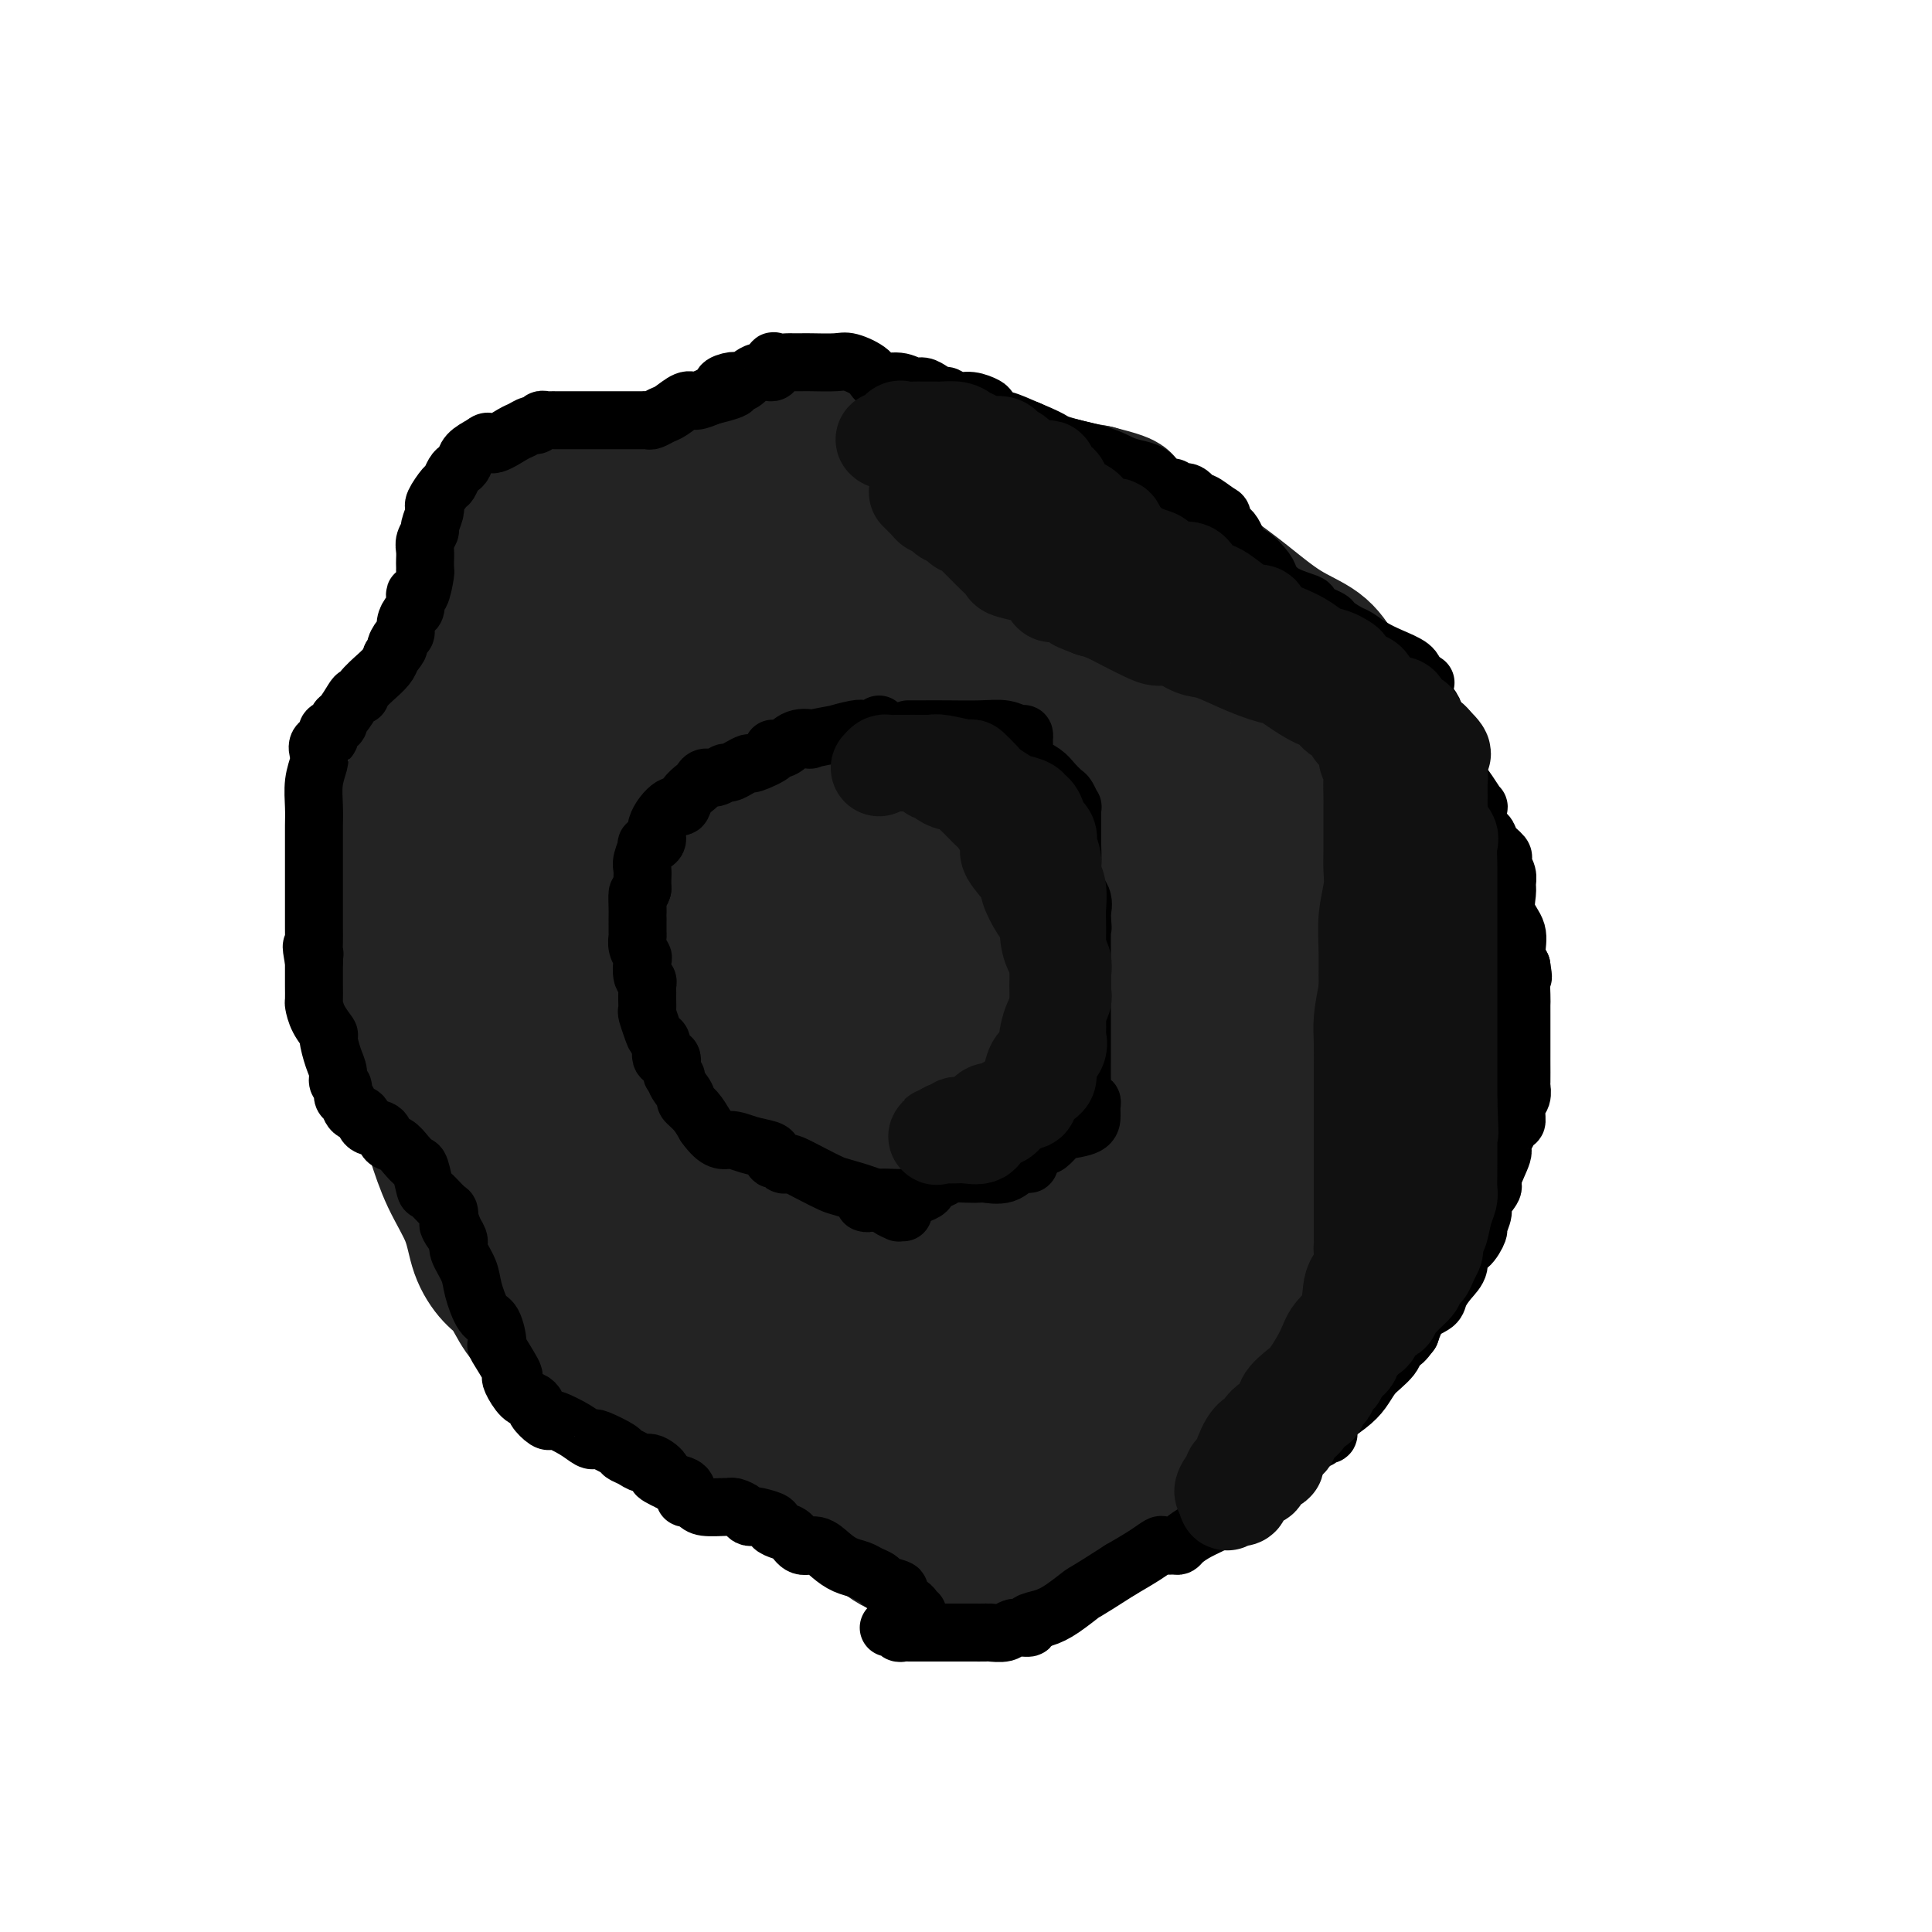 <svg viewBox='0 0 400 400' version='1.1' xmlns='http://www.w3.org/2000/svg' xmlns:xlink='http://www.w3.org/1999/xlink'><g fill='none' stroke='#232323' stroke-width='28' stroke-linecap='round' stroke-linejoin='round'><path d='M196,313c-0.670,-0.453 -1.341,-0.906 -2,-1c-0.659,-0.094 -1.307,0.171 -3,0c-1.693,-0.171 -4.430,-0.779 -6,-1c-1.570,-0.221 -1.971,-0.054 -3,0c-1.029,0.054 -2.686,-0.003 -4,0c-1.314,0.003 -2.285,0.067 -4,0c-1.715,-0.067 -4.173,-0.266 -6,-1c-1.827,-0.734 -3.021,-2.003 -5,-3c-1.979,-0.997 -4.741,-1.722 -7,-3c-2.259,-1.278 -4.013,-3.110 -6,-4c-1.987,-0.890 -4.206,-0.839 -7,-2c-2.794,-1.161 -6.162,-3.533 -8,-5c-1.838,-1.467 -2.147,-2.030 -3,-3c-0.853,-0.970 -2.252,-2.347 -4,-4c-1.748,-1.653 -3.847,-3.580 -6,-5c-2.153,-1.420 -4.361,-2.332 -6,-3c-1.639,-0.668 -2.708,-1.093 -4,-2c-1.292,-0.907 -2.805,-2.298 -4,-4c-1.195,-1.702 -2.070,-3.716 -3,-5c-0.930,-1.284 -1.915,-1.840 -3,-3c-1.085,-1.160 -2.269,-2.925 -3,-5c-0.731,-2.075 -1.010,-4.462 -2,-7c-0.990,-2.538 -2.690,-5.229 -4,-8c-1.310,-2.771 -2.230,-5.623 -3,-8c-0.770,-2.377 -1.391,-4.278 -2,-6c-0.609,-1.722 -1.207,-3.265 -2,-6c-0.793,-2.735 -1.779,-6.661 -2,-9c-0.221,-2.339 0.325,-3.091 0,-4c-0.325,-0.909 -1.521,-1.974 -2,-3c-0.479,-1.026 -0.239,-2.013 0,-3'/><path d='M82,205c-2.872,-9.066 -1.553,-4.730 -1,-4c0.553,0.730 0.341,-2.144 0,-4c-0.341,-1.856 -0.811,-2.693 -1,-4c-0.189,-1.307 -0.095,-3.083 0,-5c0.095,-1.917 0.193,-3.974 0,-6c-0.193,-2.026 -0.675,-4.022 0,-7c0.675,-2.978 2.507,-6.937 4,-10c1.493,-3.063 2.647,-5.228 4,-8c1.353,-2.772 2.905,-6.150 4,-9c1.095,-2.850 1.735,-5.171 3,-7c1.265,-1.829 3.157,-3.167 5,-5c1.843,-1.833 3.639,-4.163 5,-6c1.361,-1.837 2.289,-3.182 4,-5c1.711,-1.818 4.205,-4.108 6,-6c1.795,-1.892 2.891,-3.386 5,-5c2.109,-1.614 5.230,-3.347 8,-5c2.770,-1.653 5.188,-3.227 8,-5c2.812,-1.773 6.020,-3.746 8,-5c1.980,-1.254 2.734,-1.790 5,-3c2.266,-1.210 6.044,-3.094 8,-4c1.956,-0.906 2.088,-0.833 3,-1c0.912,-0.167 2.603,-0.575 4,-1c1.397,-0.425 2.502,-0.869 4,-1c1.498,-0.131 3.391,0.051 5,0c1.609,-0.051 2.935,-0.333 5,0c2.065,0.333 4.869,1.283 8,2c3.131,0.717 6.587,1.200 10,2c3.413,0.800 6.781,1.915 10,3c3.219,1.085 6.290,2.138 9,3c2.710,0.862 5.060,1.532 7,2c1.940,0.468 3.470,0.734 5,1'/><path d='M227,102c9.759,2.455 4.655,2.093 3,2c-1.655,-0.093 0.137,0.082 2,1c1.863,0.918 3.797,2.579 7,5c3.203,2.421 7.676,5.601 11,8c3.324,2.399 5.499,4.016 8,6c2.501,1.984 5.328,4.335 8,6c2.672,1.665 5.188,2.645 7,4c1.812,1.355 2.919,3.086 4,5c1.081,1.914 2.135,4.013 4,7c1.865,2.987 4.541,6.862 6,10c1.459,3.138 1.702,5.537 3,8c1.298,2.463 3.653,4.988 5,7c1.347,2.012 1.688,3.511 2,4c0.312,0.489 0.595,-0.031 1,0c0.405,0.031 0.932,0.612 1,1c0.068,0.388 -0.324,0.582 0,1c0.324,0.418 1.365,1.061 2,3c0.635,1.939 0.864,5.176 1,9c0.136,3.824 0.179,8.235 1,12c0.821,3.765 2.420,6.884 3,9c0.580,2.116 0.142,3.229 0,4c-0.142,0.771 0.013,1.199 0,2c-0.013,0.801 -0.194,1.974 0,3c0.194,1.026 0.764,1.905 0,4c-0.764,2.095 -2.862,5.407 -4,8c-1.138,2.593 -1.316,4.466 -2,7c-0.684,2.534 -1.874,5.729 -3,8c-1.126,2.271 -2.188,3.619 -3,5c-0.812,1.381 -1.372,2.795 -2,4c-0.628,1.205 -1.322,2.201 -2,3c-0.678,0.799 -1.339,1.399 -2,2'/><path d='M288,260c-3.270,6.236 -2.444,3.324 -3,4c-0.556,0.676 -2.493,4.938 -5,8c-2.507,3.062 -5.583,4.923 -8,7c-2.417,2.077 -4.173,4.371 -6,7c-1.827,2.629 -3.723,5.592 -6,8c-2.277,2.408 -4.935,4.262 -6,5c-1.065,0.738 -0.538,0.361 -1,1c-0.462,0.639 -1.914,2.293 -3,3c-1.086,0.707 -1.807,0.468 -3,1c-1.193,0.532 -2.857,1.834 -5,3c-2.143,1.166 -4.765,2.196 -7,3c-2.235,0.804 -4.082,1.383 -6,2c-1.918,0.617 -3.908,1.274 -6,2c-2.092,0.726 -4.287,1.523 -6,2c-1.713,0.477 -2.944,0.635 -5,1c-2.056,0.365 -4.937,0.937 -7,1c-2.063,0.063 -3.307,-0.382 -5,0c-1.693,0.382 -3.835,1.590 -5,2c-1.165,0.410 -1.352,0.023 -2,0c-0.648,-0.023 -1.757,0.320 -3,0c-1.243,-0.320 -2.620,-1.303 -4,-2c-1.380,-0.697 -2.763,-1.109 -4,-2c-1.237,-0.891 -2.329,-2.260 -5,-4c-2.671,-1.740 -6.920,-3.852 -9,-5c-2.080,-1.148 -1.992,-1.332 -3,-2c-1.008,-0.668 -3.113,-1.822 -5,-3c-1.887,-1.178 -3.555,-2.382 -5,-4c-1.445,-1.618 -2.666,-3.650 -4,-5c-1.334,-1.350 -2.782,-2.017 -5,-4c-2.218,-1.983 -5.205,-5.281 -7,-7c-1.795,-1.719 -2.397,-1.860 -3,-2'/><path d='M136,280c-5.004,-4.785 -5.515,-5.748 -7,-8c-1.485,-2.252 -3.942,-5.794 -6,-8c-2.058,-2.206 -3.715,-3.075 -5,-5c-1.285,-1.925 -2.199,-4.904 -3,-7c-0.801,-2.096 -1.490,-3.308 -2,-5c-0.510,-1.692 -0.841,-3.863 -2,-6c-1.159,-2.137 -3.147,-4.239 -4,-6c-0.853,-1.761 -0.572,-3.180 -1,-5c-0.428,-1.820 -1.566,-4.040 -3,-6c-1.434,-1.960 -3.166,-3.659 -4,-7c-0.834,-3.341 -0.772,-8.325 -1,-10c-0.228,-1.675 -0.745,-0.040 -1,-2c-0.255,-1.960 -0.246,-7.516 0,-11c0.246,-3.484 0.731,-4.898 2,-7c1.269,-2.102 3.323,-4.892 6,-7c2.677,-2.108 5.978,-3.534 10,-5c4.022,-1.466 8.766,-2.971 12,-4c3.234,-1.029 4.959,-1.583 8,-2c3.041,-0.417 7.399,-0.699 12,-1c4.601,-0.301 9.446,-0.622 13,-1c3.554,-0.378 5.817,-0.813 8,-1c2.183,-0.187 4.285,-0.127 5,0c0.715,0.127 0.042,0.319 0,0c-0.042,-0.319 0.548,-1.150 2,1c1.452,2.150 3.766,7.282 5,13c1.234,5.718 1.389,12.022 2,19c0.611,6.978 1.677,14.629 2,22c0.323,7.371 -0.099,14.460 0,21c0.099,6.540 0.719,12.530 0,17c-0.719,4.470 -2.777,7.420 -4,9c-1.223,1.580 -1.612,1.790 -2,2'/><path d='M178,270c-1.810,1.773 -3.334,0.706 -5,0c-1.666,-0.706 -3.473,-1.050 -6,-3c-2.527,-1.950 -5.773,-5.505 -10,-12c-4.227,-6.495 -9.436,-15.929 -13,-22c-3.564,-6.071 -5.483,-8.780 -7,-12c-1.517,-3.220 -2.630,-6.951 -4,-11c-1.370,-4.049 -2.995,-8.415 -4,-12c-1.005,-3.585 -1.388,-6.390 -2,-9c-0.612,-2.610 -1.451,-5.024 -1,-7c0.451,-1.976 2.192,-3.514 5,-5c2.808,-1.486 6.682,-2.921 11,-4c4.318,-1.079 9.081,-1.801 13,-2c3.919,-0.199 6.994,0.124 9,0c2.006,-0.124 2.944,-0.695 4,0c1.056,0.695 2.230,2.655 3,4c0.770,1.345 1.135,2.074 2,7c0.865,4.926 2.230,14.048 3,20c0.770,5.952 0.943,8.733 0,11c-0.943,2.267 -3.004,4.019 -5,6c-1.996,1.981 -3.926,4.191 -7,5c-3.074,0.809 -7.290,0.218 -11,0c-3.710,-0.218 -6.914,-0.062 -9,0c-2.086,0.062 -3.056,0.032 -4,0c-0.944,-0.032 -1.863,-0.065 -3,-1c-1.137,-0.935 -2.493,-2.772 -3,-5c-0.507,-2.228 -0.165,-4.849 0,-7c0.165,-2.151 0.152,-3.833 0,-7c-0.152,-3.167 -0.443,-7.818 0,-10c0.443,-2.182 1.619,-1.895 5,-2c3.381,-0.105 8.966,-0.601 14,0c5.034,0.601 9.517,2.301 14,4'/><path d='M167,196c3.853,1.904 6.485,4.663 8,7c1.515,2.337 1.913,4.251 2,8c0.087,3.749 -0.137,9.334 0,14c0.137,4.666 0.636,8.413 0,12c-0.636,3.587 -2.408,7.015 -4,10c-1.592,2.985 -3.003,5.526 -5,7c-1.997,1.474 -4.581,1.879 -8,2c-3.419,0.121 -7.672,-0.044 -12,0c-4.328,0.044 -8.730,0.296 -12,0c-3.270,-0.296 -5.407,-1.139 -9,-4c-3.593,-2.861 -8.642,-7.738 -11,-12c-2.358,-4.262 -2.025,-7.908 -2,-12c0.025,-4.092 -0.259,-8.631 -1,-13c-0.741,-4.369 -1.940,-8.569 -2,-12c-0.060,-3.431 1.018,-6.093 2,-9c0.982,-2.907 1.866,-6.060 4,-8c2.134,-1.940 5.517,-2.669 9,-3c3.483,-0.331 7.064,-0.264 10,0c2.936,0.264 5.225,0.725 7,1c1.775,0.275 3.037,0.362 4,3c0.963,2.638 1.628,7.825 2,10c0.372,2.175 0.451,1.338 0,4c-0.451,2.662 -1.433,8.822 -2,12c-0.567,3.178 -0.719,3.375 -3,4c-2.281,0.625 -6.690,1.680 -11,2c-4.310,0.320 -8.521,-0.094 -13,0c-4.479,0.094 -9.225,0.696 -14,0c-4.775,-0.696 -9.579,-2.692 -13,-5c-3.421,-2.308 -5.460,-4.929 -7,-7c-1.540,-2.071 -2.583,-3.592 -3,-6c-0.417,-2.408 -0.209,-5.704 0,-9'/><path d='M83,192c-0.852,-3.101 -2.982,-6.352 0,-12c2.982,-5.648 11.074,-13.693 19,-18c7.926,-4.307 15.684,-4.877 24,-5c8.316,-0.123 17.188,0.202 25,0c7.812,-0.202 14.562,-0.929 21,0c6.438,0.929 12.563,3.514 16,5c3.437,1.486 4.187,1.873 5,3c0.813,1.127 1.689,2.995 2,5c0.311,2.005 0.059,4.147 0,6c-0.059,1.853 0.077,3.418 0,5c-0.077,1.582 -0.365,3.181 -2,4c-1.635,0.819 -4.616,0.856 -7,1c-2.384,0.144 -4.171,0.394 -10,0c-5.829,-0.394 -15.699,-1.431 -20,-2c-4.301,-0.569 -3.033,-0.670 -5,-3c-1.967,-2.330 -7.170,-6.888 -10,-11c-2.830,-4.112 -3.289,-7.777 -4,-11c-0.711,-3.223 -1.674,-6.004 -2,-9c-0.326,-2.996 -0.013,-6.208 0,-9c0.013,-2.792 -0.272,-5.166 0,-8c0.272,-2.834 1.102,-6.128 4,-8c2.898,-1.872 7.863,-2.322 13,-3c5.137,-0.678 10.445,-1.586 16,-2c5.555,-0.414 11.358,-0.335 15,0c3.642,0.335 5.122,0.926 7,2c1.878,1.074 4.155,2.631 5,3c0.845,0.369 0.260,-0.451 0,2c-0.260,2.451 -0.193,8.172 0,12c0.193,3.828 0.514,5.761 0,8c-0.514,2.239 -1.861,4.782 -5,7c-3.139,2.218 -8.069,4.109 -13,6'/><path d='M177,160c-4.005,1.272 -7.519,1.450 -11,2c-3.481,0.550 -6.931,1.470 -12,0c-5.069,-1.470 -11.757,-5.331 -17,-8c-5.243,-2.669 -9.040,-4.144 -13,-6c-3.960,-1.856 -8.085,-4.091 -12,-7c-3.915,-2.909 -7.622,-6.491 -10,-9c-2.378,-2.509 -3.427,-3.947 -4,-5c-0.573,-1.053 -0.670,-1.723 -1,-4c-0.330,-2.277 -0.892,-6.162 0,-9c0.892,-2.838 3.239,-4.629 7,-6c3.761,-1.371 8.936,-2.321 15,-3c6.064,-0.679 13.018,-1.086 24,0c10.982,1.086 25.994,3.664 39,7c13.006,3.336 24.007,7.429 32,10c7.993,2.571 12.977,3.620 16,5c3.023,1.380 4.085,3.092 5,5c0.915,1.908 1.681,4.012 2,6c0.319,1.988 0.189,3.858 0,6c-0.189,2.142 -0.438,4.555 -2,8c-1.562,3.445 -4.437,7.922 -11,13c-6.563,5.078 -16.815,10.756 -24,15c-7.185,4.244 -11.302,7.055 -16,8c-4.698,0.945 -9.976,0.026 -14,0c-4.024,-0.026 -6.792,0.842 -10,0c-3.208,-0.842 -6.855,-3.395 -10,-6c-3.145,-2.605 -5.790,-5.263 -7,-8c-1.210,-2.737 -0.987,-5.554 -1,-9c-0.013,-3.446 -0.261,-7.522 0,-12c0.261,-4.478 1.032,-9.360 2,-13c0.968,-3.640 2.134,-6.040 5,-9c2.866,-2.960 7.433,-6.480 12,-10'/><path d='M161,121c4.991,-2.822 11.469,-4.877 24,-6c12.531,-1.123 31.115,-1.313 42,0c10.885,1.313 14.072,4.130 17,6c2.928,1.870 5.598,2.792 7,5c1.402,2.208 1.536,5.700 2,10c0.464,4.300 1.257,9.406 1,15c-0.257,5.594 -1.563,11.677 -4,18c-2.437,6.323 -6.006,12.888 -10,18c-3.994,5.112 -8.413,8.771 -14,11c-5.587,2.229 -12.342,3.028 -18,4c-5.658,0.972 -10.218,2.117 -16,0c-5.782,-2.117 -12.785,-7.496 -18,-11c-5.215,-3.504 -8.641,-5.132 -13,-10c-4.359,-4.868 -9.650,-12.975 -12,-18c-2.350,-5.025 -1.759,-6.969 -1,-10c0.759,-3.031 1.685,-7.148 4,-11c2.315,-3.852 6.021,-7.437 11,-10c4.979,-2.563 11.233,-4.102 20,-5c8.767,-0.898 20.047,-1.155 31,0c10.953,1.155 21.580,3.721 30,7c8.420,3.279 14.632,7.271 18,11c3.368,3.729 3.892,7.194 4,11c0.108,3.806 -0.202,7.952 0,12c0.202,4.048 0.914,7.997 0,12c-0.914,4.003 -3.454,8.060 -11,10c-7.546,1.940 -20.097,1.763 -30,2c-9.903,0.237 -17.159,0.887 -29,-3c-11.841,-3.887 -28.267,-12.310 -41,-19c-12.733,-6.690 -21.774,-11.647 -28,-16c-6.226,-4.353 -9.636,-8.101 -11,-11c-1.364,-2.899 -0.682,-4.950 0,-7'/><path d='M116,136c-0.456,-2.482 -1.595,-5.187 0,-8c1.595,-2.813 5.923,-5.733 11,-7c5.077,-1.267 10.903,-0.882 17,-1c6.097,-0.118 12.467,-0.738 21,0c8.533,0.738 19.231,2.836 29,7c9.769,4.164 18.608,10.394 24,16c5.392,5.606 7.336,10.587 8,15c0.664,4.413 0.047,8.259 0,11c-0.047,2.741 0.475,4.377 0,6c-0.475,1.623 -1.946,3.231 -4,4c-2.054,0.769 -4.690,0.698 -9,1c-4.310,0.302 -10.293,0.978 -18,0c-7.707,-0.978 -17.137,-3.610 -25,-6c-7.863,-2.390 -14.158,-4.537 -18,-6c-3.842,-1.463 -5.233,-2.244 -6,-3c-0.767,-0.756 -0.912,-1.489 -1,-3c-0.088,-1.511 -0.118,-3.799 0,-7c0.118,-3.201 0.385,-7.314 4,-9c3.615,-1.686 10.576,-0.946 19,-1c8.424,-0.054 18.309,-0.904 27,0c8.691,0.904 16.187,3.561 22,6c5.813,2.439 9.943,4.659 12,7c2.057,2.341 2.040,4.803 2,9c-0.040,4.197 -0.105,10.130 0,17c0.105,6.870 0.379,14.678 -2,22c-2.379,7.322 -7.409,14.159 -12,20c-4.591,5.841 -8.741,10.687 -14,16c-5.259,5.313 -11.626,11.094 -17,15c-5.374,3.906 -9.755,5.936 -14,8c-4.245,2.064 -8.356,4.161 -11,5c-2.644,0.839 -3.822,0.419 -5,0'/><path d='M156,270c-5.501,1.931 -4.252,0.260 -5,-2c-0.748,-2.260 -3.493,-5.107 -6,-8c-2.507,-2.893 -4.776,-5.830 -7,-10c-2.224,-4.170 -4.402,-9.573 -5,-14c-0.598,-4.427 0.385,-7.879 0,-12c-0.385,-4.121 -2.139,-8.912 1,-12c3.139,-3.088 11.170,-4.475 19,-5c7.830,-0.525 15.458,-0.189 26,0c10.542,0.189 23.998,0.233 36,4c12.002,3.767 22.551,11.259 30,17c7.449,5.741 11.799,9.732 15,17c3.201,7.268 5.253,17.813 6,24c0.747,6.187 0.189,8.015 0,10c-0.189,1.985 -0.010,4.127 -1,6c-0.990,1.873 -3.148,3.477 -6,4c-2.852,0.523 -6.398,-0.033 -11,0c-4.602,0.033 -10.258,0.657 -17,0c-6.742,-0.657 -14.568,-2.594 -21,-4c-6.432,-1.406 -11.469,-2.282 -16,-3c-4.531,-0.718 -8.557,-1.280 -12,-3c-3.443,-1.720 -6.302,-4.598 -8,-6c-1.698,-1.402 -2.236,-1.328 -3,-2c-0.764,-0.672 -1.754,-2.091 -2,-5c-0.246,-2.909 0.251,-7.309 0,-10c-0.251,-2.691 -1.249,-3.673 0,-6c1.249,-2.327 4.744,-5.998 10,-8c5.256,-2.002 12.273,-2.335 21,-3c8.727,-0.665 19.164,-1.663 28,-2c8.836,-0.337 16.071,-0.014 22,0c5.929,0.014 10.551,-0.282 13,0c2.449,0.282 2.724,1.141 3,2'/><path d='M266,239c5.815,2.080 1.353,6.280 -1,11c-2.353,4.720 -2.597,9.959 -5,16c-2.403,6.041 -6.964,12.883 -11,19c-4.036,6.117 -7.545,11.510 -15,18c-7.455,6.490 -18.855,14.078 -26,17c-7.145,2.922 -10.034,1.179 -13,1c-2.966,-0.179 -6.007,1.207 -10,-1c-3.993,-2.207 -8.936,-8.006 -14,-13c-5.064,-4.994 -10.249,-9.184 -14,-14c-3.751,-4.816 -6.067,-10.258 -7,-14c-0.933,-3.742 -0.481,-5.783 -1,-9c-0.519,-3.217 -2.007,-7.610 -2,-12c0.007,-4.390 1.509,-8.777 2,-12c0.491,-3.223 -0.030,-5.281 7,-9c7.030,-3.719 21.609,-9.100 28,-11c6.391,-1.900 4.592,-0.321 11,0c6.408,0.321 21.023,-0.617 30,0c8.977,0.617 12.318,2.787 15,5c2.682,2.213 4.706,4.469 6,7c1.294,2.531 1.859,5.339 2,9c0.141,3.661 -0.142,8.176 0,12c0.142,3.824 0.709,6.957 0,10c-0.709,3.043 -2.694,5.995 -5,8c-2.306,2.005 -4.935,3.064 -8,4c-3.065,0.936 -6.567,1.749 -10,2c-3.433,0.251 -6.797,-0.060 -11,0c-4.203,0.060 -9.245,0.491 -13,0c-3.755,-0.491 -6.223,-1.905 -10,-4c-3.777,-2.095 -8.863,-4.872 -11,-6c-2.137,-1.128 -1.325,-0.608 -1,-2c0.325,-1.392 0.162,-4.696 0,-8'/><path d='M179,263c-0.697,-2.604 -1.938,-4.114 0,-7c1.938,-2.886 7.056,-7.149 11,-10c3.944,-2.851 6.714,-4.291 12,-5c5.286,-0.709 13.088,-0.687 20,-1c6.912,-0.313 12.932,-0.962 18,0c5.068,0.962 9.183,3.534 12,5c2.817,1.466 4.336,1.827 5,7c0.664,5.173 0.471,15.159 1,19c0.529,3.841 1.779,1.536 0,4c-1.779,2.464 -6.586,9.696 -10,13c-3.414,3.304 -5.436,2.678 -8,3c-2.564,0.322 -5.672,1.592 -9,2c-3.328,0.408 -6.878,-0.044 -11,0c-4.122,0.044 -8.818,0.585 -13,0c-4.182,-0.585 -7.851,-2.295 -11,-4c-3.149,-1.705 -5.778,-3.404 -8,-5c-2.222,-1.596 -4.037,-3.089 -5,-4c-0.963,-0.911 -1.075,-1.242 -1,-2c0.075,-0.758 0.335,-1.945 0,-3c-0.335,-1.055 -1.265,-1.978 0,-3c1.265,-1.022 4.726,-2.143 8,-3c3.274,-0.857 6.363,-1.451 8,-2c1.637,-0.549 1.823,-1.052 2,0c0.177,1.052 0.346,3.660 -1,7c-1.346,3.340 -4.206,7.411 -7,11c-2.794,3.589 -5.521,6.697 -8,8c-2.479,1.303 -4.708,0.801 -6,1c-1.292,0.199 -1.646,1.100 -2,2'/><path d='M176,296c-1.431,0.829 -1.008,1.401 -1,0c0.008,-1.401 -0.397,-4.775 2,-10c2.397,-5.225 7.597,-12.300 13,-18c5.403,-5.700 11.007,-10.025 18,-14c6.993,-3.975 15.373,-7.600 23,-10c7.627,-2.400 14.499,-3.574 20,-4c5.501,-0.426 9.630,-0.102 12,0c2.370,0.102 2.980,-0.017 4,0c1.020,0.017 2.451,0.170 3,1c0.549,0.830 0.216,2.338 0,5c-0.216,2.662 -0.316,6.480 0,9c0.316,2.520 1.049,3.743 0,6c-1.049,2.257 -3.880,5.549 -6,7c-2.120,1.451 -3.530,1.060 -6,1c-2.470,-0.060 -6.000,0.211 -10,0c-4.000,-0.211 -8.469,-0.906 -13,-2c-4.531,-1.094 -9.124,-2.589 -13,-4c-3.876,-1.411 -7.037,-2.740 -9,-4c-1.963,-1.260 -2.730,-2.452 -3,-4c-0.270,-1.548 -0.044,-3.452 0,-6c0.044,-2.548 -0.093,-5.740 0,-9c0.093,-3.260 0.416,-6.587 3,-10c2.584,-3.413 7.430,-6.913 12,-9c4.570,-2.087 8.864,-2.761 16,-3c7.136,-0.239 17.114,-0.042 23,0c5.886,0.042 7.681,-0.071 9,0c1.319,0.071 2.163,0.327 3,1c0.837,0.673 1.668,1.764 2,5c0.332,3.236 0.166,8.618 0,14'/><path d='M278,238c-0.568,5.244 -1.988,11.353 -3,17c-1.012,5.647 -1.617,10.833 -3,15c-1.383,4.167 -3.544,7.316 -5,9c-1.456,1.684 -2.206,1.903 -3,2c-0.794,0.097 -1.631,0.073 -2,0c-0.369,-0.073 -0.268,-0.196 -1,-1c-0.732,-0.804 -2.295,-2.290 -5,-8c-2.705,-5.710 -6.550,-15.646 -8,-22c-1.450,-6.354 -0.504,-9.126 0,-13c0.504,-3.874 0.567,-8.848 2,-13c1.433,-4.152 4.238,-7.481 7,-11c2.762,-3.519 5.481,-7.229 9,-10c3.519,-2.771 7.836,-4.602 11,-6c3.164,-1.398 5.173,-2.361 7,-3c1.827,-0.639 3.471,-0.954 4,-1c0.529,-0.046 -0.058,0.177 0,0c0.058,-0.177 0.760,-0.755 1,0c0.240,0.755 0.017,2.844 0,5c-0.017,2.156 0.171,4.379 0,6c-0.171,1.621 -0.701,2.640 -1,3c-0.299,0.360 -0.367,0.060 -1,0c-0.633,-0.060 -1.830,0.119 -3,-1c-1.170,-1.119 -2.312,-3.535 -3,-5c-0.688,-1.465 -0.923,-1.980 -1,-3c-0.077,-1.020 0.004,-2.547 0,-4c-0.004,-1.453 -0.094,-2.833 0,-4c0.094,-1.167 0.371,-2.122 1,-3c0.629,-0.878 1.608,-1.679 3,-2c1.392,-0.321 3.196,-0.160 5,0'/><path d='M289,185c2.209,-0.895 3.231,-0.632 4,0c0.769,0.632 1.285,1.634 2,3c0.715,1.366 1.628,3.097 2,4c0.372,0.903 0.204,0.979 0,1c-0.204,0.021 -0.445,-0.015 -1,0c-0.555,0.015 -1.423,0.079 -2,0c-0.577,-0.079 -0.862,-0.302 -2,-1c-1.138,-0.698 -3.128,-1.872 -4,-3c-0.872,-1.128 -0.626,-2.210 -1,-3c-0.374,-0.790 -1.368,-1.287 -2,-2c-0.632,-0.713 -0.901,-1.640 -1,-3c-0.099,-1.360 -0.026,-3.153 0,-4c0.026,-0.847 0.007,-0.749 0,-1c-0.007,-0.251 -0.002,-0.851 0,-1c0.002,-0.149 0.001,0.152 0,0c-0.001,-0.152 -0.000,-0.758 0,-1c0.000,-0.242 0.000,-0.121 0,0'/></g>
<g fill='none' stroke='#000000' stroke-width='12' stroke-linecap='round' stroke-linejoin='round'><path d='M190,334c-0.435,0.097 -0.870,0.195 -1,0c-0.130,-0.195 0.045,-0.682 0,-1c-0.045,-0.318 -0.312,-0.466 -1,-1c-0.688,-0.534 -1.798,-1.452 -2,-2c-0.202,-0.548 0.505,-0.724 0,-1c-0.505,-0.276 -2.221,-0.651 -3,-1c-0.779,-0.349 -0.620,-0.673 -1,-1c-0.380,-0.327 -1.298,-0.656 -2,-1c-0.702,-0.344 -1.189,-0.703 -2,-1c-0.811,-0.297 -1.947,-0.531 -3,-1c-1.053,-0.469 -2.025,-1.172 -3,-2c-0.975,-0.828 -1.954,-1.780 -3,-2c-1.046,-0.220 -2.158,0.292 -3,0c-0.842,-0.292 -1.413,-1.388 -2,-2c-0.587,-0.612 -1.190,-0.738 -2,-1c-0.810,-0.262 -1.828,-0.658 -2,-1c-0.172,-0.342 0.502,-0.630 0,-1c-0.502,-0.370 -2.180,-0.821 -3,-1c-0.820,-0.179 -0.784,-0.086 -1,0c-0.216,0.086 -0.685,0.167 -1,0c-0.315,-0.167 -0.476,-0.580 -1,-1c-0.524,-0.420 -1.410,-0.847 -2,-1c-0.590,-0.153 -0.883,-0.031 -1,0c-0.117,0.031 -0.056,-0.028 -1,0c-0.944,0.028 -2.892,0.145 -4,0c-1.108,-0.145 -1.377,-0.550 -2,-1c-0.623,-0.450 -1.600,-0.945 -2,-1c-0.400,-0.055 -0.223,0.331 0,0c0.223,-0.331 0.492,-1.380 0,-2c-0.492,-0.620 -1.746,-0.810 -3,-1'/><path d='M139,307c-4.999,-2.339 -2.496,-1.688 -2,-2c0.496,-0.312 -1.016,-1.588 -2,-2c-0.984,-0.412 -1.441,0.040 -2,0c-0.559,-0.040 -1.221,-0.571 -2,-1c-0.779,-0.429 -1.675,-0.754 -2,-1c-0.325,-0.246 -0.081,-0.411 -1,-1c-0.919,-0.589 -3.003,-1.601 -4,-2c-0.997,-0.399 -0.908,-0.184 -1,0c-0.092,0.184 -0.366,0.338 -1,0c-0.634,-0.338 -1.628,-1.169 -3,-2c-1.372,-0.831 -3.124,-1.661 -4,-2c-0.876,-0.339 -0.878,-0.185 -1,0c-0.122,0.185 -0.364,0.402 -1,0c-0.636,-0.402 -1.666,-1.424 -2,-2c-0.334,-0.576 0.029,-0.705 0,-1c-0.029,-0.295 -0.450,-0.757 -1,-1c-0.550,-0.243 -1.231,-0.266 -2,-1c-0.769,-0.734 -1.627,-2.179 -2,-3c-0.373,-0.821 -0.260,-1.019 0,-1c0.260,0.019 0.667,0.254 0,-1c-0.667,-1.254 -2.406,-3.998 -3,-5c-0.594,-1.002 -0.042,-0.262 0,-1c0.042,-0.738 -0.427,-2.954 -1,-4c-0.573,-1.046 -1.249,-0.924 -2,-2c-0.751,-1.076 -1.577,-3.352 -2,-5c-0.423,-1.648 -0.443,-2.669 -1,-4c-0.557,-1.331 -1.650,-2.974 -2,-4c-0.350,-1.026 0.043,-1.436 0,-2c-0.043,-0.564 -0.521,-1.282 -1,-2'/><path d='M94,255c-2.105,-5.207 -0.369,-1.224 0,0c0.369,1.224 -0.630,-0.310 -1,-1c-0.370,-0.690 -0.112,-0.535 0,-1c0.112,-0.465 0.079,-1.551 0,-2c-0.079,-0.449 -0.206,-0.262 -1,-1c-0.794,-0.738 -2.257,-2.399 -3,-3c-0.743,-0.601 -0.765,-0.140 -1,-1c-0.235,-0.860 -0.683,-3.041 -1,-4c-0.317,-0.959 -0.502,-0.695 -1,-1c-0.498,-0.305 -1.307,-1.180 -2,-2c-0.693,-0.820 -1.270,-1.586 -2,-2c-0.730,-0.414 -1.614,-0.477 -2,-1c-0.386,-0.523 -0.274,-1.506 -1,-2c-0.726,-0.494 -2.290,-0.498 -3,-1c-0.710,-0.502 -0.568,-1.500 -1,-2c-0.432,-0.500 -1.440,-0.500 -2,-1c-0.560,-0.500 -0.671,-1.498 -1,-2c-0.329,-0.502 -0.875,-0.506 -1,-1c-0.125,-0.494 0.173,-1.478 0,-2c-0.173,-0.522 -0.815,-0.583 -1,-1c-0.185,-0.417 0.087,-1.192 0,-2c-0.087,-0.808 -0.535,-1.649 -1,-3c-0.465,-1.351 -0.948,-3.211 -1,-4c-0.052,-0.789 0.326,-0.508 0,-1c-0.326,-0.492 -1.355,-1.757 -2,-3c-0.645,-1.243 -0.905,-2.465 -1,-3c-0.095,-0.535 -0.026,-0.384 0,-1c0.026,-0.616 0.007,-2.000 0,-3c-0.007,-1.000 -0.002,-1.615 0,-2c0.002,-0.385 0.001,-0.538 0,-1c-0.001,-0.462 -0.000,-1.231 0,-2'/><path d='M65,199c-0.928,-4.806 -0.249,-2.821 0,-2c0.249,0.821 0.067,0.480 0,0c-0.067,-0.480 -0.018,-1.098 0,-2c0.018,-0.902 0.005,-2.089 0,-3c-0.005,-0.911 -0.001,-1.545 0,-3c0.001,-1.455 0.001,-3.732 0,-5c-0.001,-1.268 -0.001,-1.528 0,-3c0.001,-1.472 0.004,-4.155 0,-6c-0.004,-1.845 -0.015,-2.850 0,-4c0.015,-1.150 0.054,-2.444 0,-4c-0.054,-1.556 -0.203,-3.372 0,-5c0.203,-1.628 0.759,-3.066 1,-4c0.241,-0.934 0.168,-1.364 0,-2c-0.168,-0.636 -0.430,-1.480 0,-2c0.430,-0.520 1.551,-0.717 2,-1c0.449,-0.283 0.227,-0.651 0,-1c-0.227,-0.349 -0.460,-0.678 0,-1c0.460,-0.322 1.614,-0.636 2,-1c0.386,-0.364 0.003,-0.777 0,-1c-0.003,-0.223 0.374,-0.257 1,-1c0.626,-0.743 1.500,-2.197 2,-3c0.500,-0.803 0.626,-0.956 1,-1c0.374,-0.044 0.997,0.021 1,0c0.003,-0.021 -0.612,-0.127 0,-1c0.612,-0.873 2.453,-2.512 3,-3c0.547,-0.488 -0.199,0.176 0,0c0.199,-0.176 1.343,-1.193 2,-2c0.657,-0.807 0.829,-1.403 1,-2'/><path d='M81,136c2.503,-3.126 1.262,-1.941 1,-2c-0.262,-0.059 0.455,-1.363 1,-2c0.545,-0.637 0.917,-0.608 1,-1c0.083,-0.392 -0.122,-1.206 0,-2c0.122,-0.794 0.571,-1.568 1,-2c0.429,-0.432 0.837,-0.522 1,-1c0.163,-0.478 0.082,-1.344 0,-2c-0.082,-0.656 -0.166,-1.103 0,-1c0.166,0.103 0.580,0.757 1,0c0.420,-0.757 0.844,-2.923 1,-4c0.156,-1.077 0.042,-1.065 0,-1c-0.042,0.065 -0.012,0.184 0,0c0.012,-0.184 0.007,-0.669 0,-1c-0.007,-0.331 -0.017,-0.506 0,-1c0.017,-0.494 0.061,-1.305 0,-2c-0.061,-0.695 -0.227,-1.272 0,-2c0.227,-0.728 0.846,-1.606 1,-2c0.154,-0.394 -0.157,-0.303 0,-1c0.157,-0.697 0.781,-2.184 1,-3c0.219,-0.816 0.034,-0.963 0,-1c-0.034,-0.037 0.085,0.036 0,0c-0.085,-0.036 -0.374,-0.181 0,-1c0.374,-0.819 1.410,-2.313 2,-3c0.590,-0.687 0.734,-0.568 1,-1c0.266,-0.432 0.654,-1.414 1,-2c0.346,-0.586 0.649,-0.776 1,-1c0.351,-0.224 0.748,-0.483 1,-1c0.252,-0.517 0.358,-1.290 1,-2c0.642,-0.710 1.821,-1.355 3,-2'/><path d='M100,92c1.473,-1.283 1.154,0.011 2,0c0.846,-0.011 2.857,-1.327 4,-2c1.143,-0.673 1.420,-0.702 2,-1c0.580,-0.298 1.465,-0.864 2,-1c0.535,-0.136 0.720,0.160 1,0c0.280,-0.160 0.654,-0.775 1,-1c0.346,-0.225 0.665,-0.060 1,0c0.335,0.060 0.686,0.016 1,0c0.314,-0.016 0.591,-0.004 1,0c0.409,0.004 0.950,0.001 2,0c1.050,-0.001 2.610,-0.000 3,0c0.390,0.000 -0.390,0.000 0,0c0.390,-0.000 1.949,-0.000 3,0c1.051,0.000 1.595,0.000 2,0c0.405,-0.000 0.672,-0.000 1,0c0.328,0.000 0.718,0.000 1,0c0.282,-0.000 0.458,-0.000 1,0c0.542,0.000 1.451,0.000 2,0c0.549,-0.000 0.739,-0.000 1,0c0.261,0.000 0.594,0.001 1,0c0.406,-0.001 0.886,-0.004 1,0c0.114,0.004 -0.136,0.013 0,0c0.136,-0.013 0.659,-0.050 1,0c0.341,0.050 0.499,0.186 1,0c0.501,-0.186 1.344,-0.693 2,-1c0.656,-0.307 1.124,-0.412 2,-1c0.876,-0.588 2.159,-1.658 3,-2c0.841,-0.342 1.240,0.045 2,0c0.760,-0.045 1.880,-0.523 3,-1'/><path d='M147,82c7.920,-1.942 4.222,-1.796 3,-2c-1.222,-0.204 0.034,-0.756 1,-1c0.966,-0.244 1.642,-0.178 2,0c0.358,0.178 0.399,0.468 1,0c0.601,-0.468 1.761,-1.695 3,-2c1.239,-0.305 2.555,0.310 3,0c0.445,-0.310 0.017,-1.547 0,-2c-0.017,-0.453 0.377,-0.121 1,0c0.623,0.121 1.476,0.032 2,0c0.524,-0.032 0.717,-0.008 1,0c0.283,0.008 0.654,0.001 1,0c0.346,-0.001 0.667,0.005 1,0c0.333,-0.005 0.678,-0.022 2,0c1.322,0.022 3.621,0.082 5,0c1.379,-0.082 1.840,-0.305 3,0c1.160,0.305 3.021,1.139 4,2c0.979,0.861 1.077,1.750 2,2c0.923,0.250 2.671,-0.139 4,0c1.329,0.139 2.239,0.807 3,1c0.761,0.193 1.372,-0.088 2,0c0.628,0.088 1.273,0.544 2,1c0.727,0.456 1.536,0.910 2,1c0.464,0.090 0.581,-0.184 1,0c0.419,0.184 1.139,0.828 2,1c0.861,0.172 1.863,-0.127 3,0c1.137,0.127 2.410,0.680 3,1c0.590,0.320 0.498,0.405 1,1c0.502,0.595 1.597,1.699 2,2c0.403,0.301 0.115,-0.200 1,0c0.885,0.200 2.942,1.100 5,2'/><path d='M213,89c6.669,2.753 4.840,2.635 6,3c1.160,0.365 5.308,1.215 8,2c2.692,0.785 3.929,1.507 5,2c1.071,0.493 1.975,0.758 3,1c1.025,0.242 2.172,0.462 3,1c0.828,0.538 1.338,1.396 2,2c0.662,0.604 1.477,0.955 2,1c0.523,0.045 0.754,-0.214 1,0c0.246,0.214 0.507,0.902 1,1c0.493,0.098 1.218,-0.392 2,0c0.782,0.392 1.619,1.668 2,2c0.381,0.332 0.304,-0.279 1,0c0.696,0.279 2.165,1.449 3,2c0.835,0.551 1.038,0.485 1,1c-0.038,0.515 -0.315,1.612 0,2c0.315,0.388 1.221,0.067 2,1c0.779,0.933 1.430,3.121 2,4c0.570,0.879 1.059,0.449 2,1c0.941,0.551 2.336,2.083 3,3c0.664,0.917 0.599,1.219 1,2c0.401,0.781 1.268,2.039 3,3c1.732,0.961 4.331,1.623 5,2c0.669,0.377 -0.590,0.467 0,1c0.590,0.533 3.028,1.508 4,2c0.972,0.492 0.478,0.502 1,1c0.522,0.498 2.059,1.484 3,2c0.941,0.516 1.285,0.561 2,1c0.715,0.439 1.800,1.272 3,2c1.200,0.728 2.515,1.350 4,2c1.485,0.650 3.138,1.329 4,2c0.862,0.671 0.931,1.336 1,2'/><path d='M293,140c4.186,2.612 1.150,0.640 0,0c-1.150,-0.640 -0.415,0.050 0,1c0.415,0.950 0.511,2.160 1,3c0.489,0.840 1.370,1.310 2,2c0.630,0.690 1.009,1.602 1,2c-0.009,0.398 -0.406,0.284 0,1c0.406,0.716 1.614,2.264 2,3c0.386,0.736 -0.049,0.661 0,1c0.049,0.339 0.581,1.094 1,2c0.419,0.906 0.725,1.964 1,3c0.275,1.036 0.519,2.050 1,3c0.481,0.950 1.200,1.836 2,3c0.800,1.164 1.681,2.606 2,3c0.319,0.394 0.075,-0.260 0,0c-0.075,0.260 0.020,1.434 0,2c-0.020,0.566 -0.156,0.522 0,1c0.156,0.478 0.602,1.476 1,2c0.398,0.524 0.747,0.573 1,1c0.253,0.427 0.411,1.230 1,2c0.589,0.770 1.608,1.505 2,2c0.392,0.495 0.158,0.750 0,1c-0.158,0.250 -0.241,0.496 0,1c0.241,0.504 0.804,1.267 1,2c0.196,0.733 0.024,1.435 0,2c-0.024,0.565 0.101,0.994 0,2c-0.101,1.006 -0.429,2.589 0,4c0.429,1.411 1.616,2.649 2,4c0.384,1.351 -0.033,2.815 0,4c0.033,1.185 0.517,2.093 1,3'/><path d='M315,200c0.619,3.795 0.166,1.783 0,2c-0.166,0.217 -0.044,2.662 0,4c0.044,1.338 0.012,1.570 0,2c-0.012,0.430 -0.003,1.057 0,2c0.003,0.943 0.001,2.200 0,3c-0.001,0.800 -0.000,1.143 0,2c0.000,0.857 -0.000,2.228 0,3c0.000,0.772 0.001,0.945 0,1c-0.001,0.055 -0.004,-0.009 0,1c0.004,1.009 0.016,3.091 0,4c-0.016,0.909 -0.058,0.646 0,1c0.058,0.354 0.218,1.325 0,2c-0.218,0.675 -0.813,1.056 -1,2c-0.187,0.944 0.033,2.453 0,3c-0.033,0.547 -0.318,0.134 -1,1c-0.682,0.866 -1.760,3.013 -2,4c-0.240,0.987 0.357,0.815 0,2c-0.357,1.185 -1.669,3.726 -2,5c-0.331,1.274 0.319,1.281 0,2c-0.319,0.719 -1.608,2.151 -2,3c-0.392,0.849 0.111,1.115 0,2c-0.111,0.885 -0.837,2.390 -1,3c-0.163,0.610 0.238,0.326 0,1c-0.238,0.674 -1.115,2.306 -2,3c-0.885,0.694 -1.779,0.451 -2,1c-0.221,0.549 0.233,1.889 0,3c-0.233,1.111 -1.151,1.994 -2,3c-0.849,1.006 -1.630,2.136 -2,3c-0.370,0.864 -0.330,1.463 -1,2c-0.670,0.537 -2.048,1.010 -3,2c-0.952,0.990 -1.476,2.495 -2,4'/><path d='M292,276c-2.568,3.534 -1.986,1.369 -2,1c-0.014,-0.369 -0.622,1.059 -1,2c-0.378,0.941 -0.525,1.395 -1,2c-0.475,0.605 -1.277,1.360 -2,2c-0.723,0.640 -1.367,1.166 -2,2c-0.633,0.834 -1.256,1.978 -2,3c-0.744,1.022 -1.610,1.924 -3,3c-1.390,1.076 -3.303,2.326 -4,3c-0.697,0.674 -0.176,0.774 0,1c0.176,0.226 0.007,0.580 0,1c-0.007,0.420 0.149,0.905 0,1c-0.149,0.095 -0.601,-0.202 -1,0c-0.399,0.202 -0.744,0.902 -1,1c-0.256,0.098 -0.423,-0.407 -1,0c-0.577,0.407 -1.564,1.725 -2,2c-0.436,0.275 -0.320,-0.495 -1,0c-0.680,0.495 -2.155,2.254 -3,3c-0.845,0.746 -1.061,0.480 -2,1c-0.939,0.520 -2.602,1.826 -4,3c-1.398,1.174 -2.530,2.215 -3,3c-0.470,0.785 -0.276,1.313 -1,2c-0.724,0.687 -2.365,1.533 -3,2c-0.635,0.467 -0.263,0.556 -1,1c-0.737,0.444 -2.583,1.244 -4,2c-1.417,0.756 -2.406,1.469 -3,2c-0.594,0.531 -0.794,0.879 -1,1c-0.206,0.121 -0.420,0.013 -1,0c-0.580,-0.013 -1.527,0.069 -2,0c-0.473,-0.069 -0.474,-0.288 -1,0c-0.526,0.288 -1.579,1.082 -3,2c-1.421,0.918 -3.211,1.959 -5,3'/><path d='M232,325c-8.272,5.311 -7.454,4.590 -8,5c-0.546,0.410 -2.458,1.951 -4,3c-1.542,1.049 -2.715,1.605 -4,2c-1.285,0.395 -2.681,0.628 -3,1c-0.319,0.372 0.439,0.884 0,1c-0.439,0.116 -2.074,-0.165 -3,0c-0.926,0.165 -1.143,0.776 -2,1c-0.857,0.224 -2.353,0.060 -3,0c-0.647,-0.060 -0.446,-0.016 -1,0c-0.554,0.016 -1.864,0.004 -3,0c-1.136,-0.004 -2.097,-0.001 -3,0c-0.903,0.001 -1.747,0.000 -3,0c-1.253,-0.000 -2.913,0.001 -4,0c-1.087,-0.001 -1.600,-0.004 -2,0c-0.400,0.004 -0.685,0.015 -1,0c-0.315,-0.015 -0.659,-0.057 -1,0c-0.341,0.057 -0.679,0.211 -1,0c-0.321,-0.211 -0.625,-0.788 -1,-1c-0.375,-0.212 -0.821,-0.061 -1,0c-0.179,0.061 -0.089,0.030 0,0'/><path d='M182,150c-0.221,0.414 -0.443,0.828 -1,1c-0.557,0.172 -1.451,0.102 -2,0c-0.549,-0.102 -0.754,-0.237 -2,0c-1.246,0.237 -3.534,0.846 -4,1c-0.466,0.154 0.889,-0.147 0,0c-0.889,0.147 -4.022,0.743 -5,1c-0.978,0.257 0.201,0.176 0,0c-0.201,-0.176 -1.781,-0.446 -3,0c-1.219,0.446 -2.076,1.607 -3,2c-0.924,0.393 -1.913,0.017 -2,0c-0.087,-0.017 0.730,0.325 0,1c-0.730,0.675 -3.007,1.682 -4,2c-0.993,0.318 -0.703,-0.054 -1,0c-0.297,0.054 -1.183,0.536 -2,1c-0.817,0.464 -1.567,0.912 -2,1c-0.433,0.088 -0.549,-0.184 -1,0c-0.451,0.184 -1.238,0.825 -2,1c-0.762,0.175 -1.499,-0.116 -2,0c-0.501,0.116 -0.766,0.641 -1,1c-0.234,0.359 -0.439,0.554 -1,1c-0.561,0.446 -1.479,1.145 -2,2c-0.521,0.855 -0.645,1.866 -1,2c-0.355,0.134 -0.942,-0.608 -2,0c-1.058,0.608 -2.589,2.565 -3,4c-0.411,1.435 0.296,2.348 0,3c-0.296,0.652 -1.596,1.042 -2,1c-0.404,-0.042 0.088,-0.517 0,0c-0.088,0.517 -0.756,2.025 -1,3c-0.244,0.975 -0.066,1.416 0,2c0.066,0.584 0.019,1.310 0,2c-0.019,0.690 -0.009,1.345 0,2'/><path d='M133,184c-0.691,2.071 -0.917,0.748 -1,1c-0.083,0.252 -0.022,2.080 0,3c0.022,0.920 0.005,0.932 0,1c-0.005,0.068 0.002,0.194 0,1c-0.002,0.806 -0.014,2.294 0,3c0.014,0.706 0.055,0.630 0,1c-0.055,0.370 -0.207,1.184 0,2c0.207,0.816 0.773,1.633 1,2c0.227,0.367 0.113,0.283 0,1c-0.113,0.717 -0.226,2.234 0,3c0.226,0.766 0.793,0.782 1,1c0.207,0.218 0.056,0.640 0,1c-0.056,0.360 -0.016,0.658 0,1c0.016,0.342 0.007,0.728 0,1c-0.007,0.272 -0.013,0.430 0,1c0.013,0.570 0.046,1.551 0,2c-0.046,0.449 -0.172,0.367 0,1c0.172,0.633 0.642,1.981 1,3c0.358,1.019 0.602,1.709 1,2c0.398,0.291 0.948,0.183 1,1c0.052,0.817 -0.395,2.560 0,3c0.395,0.440 1.630,-0.421 2,0c0.370,0.421 -0.127,2.126 0,3c0.127,0.874 0.877,0.919 1,1c0.123,0.081 -0.381,0.199 0,1c0.381,0.801 1.649,2.287 2,3c0.351,0.713 -0.213,0.654 0,1c0.213,0.346 1.204,1.099 2,2c0.796,0.901 1.398,1.951 2,3'/><path d='M146,233c2.652,3.726 3.782,3.041 5,3c1.218,-0.041 2.526,0.562 4,1c1.474,0.438 3.116,0.709 4,1c0.884,0.291 1.011,0.600 1,1c-0.011,0.400 -0.160,0.890 0,1c0.160,0.110 0.629,-0.161 1,0c0.371,0.161 0.645,0.754 1,1c0.355,0.246 0.791,0.145 1,0c0.209,-0.145 0.192,-0.334 1,0c0.808,0.334 2.443,1.192 4,2c1.557,0.808 3.038,1.565 4,2c0.962,0.435 1.406,0.547 3,1c1.594,0.453 4.340,1.246 6,2c1.660,0.754 2.235,1.470 3,2c0.765,0.530 1.721,0.874 2,1c0.279,0.126 -0.117,0.034 0,0c0.117,-0.034 0.748,-0.010 1,0c0.252,0.010 0.126,0.005 0,0'/><path d='M188,151c0.300,-0.001 0.601,-0.001 1,0c0.399,0.001 0.898,0.004 2,0c1.102,-0.004 2.807,-0.016 5,0c2.193,0.016 4.875,0.061 7,0c2.125,-0.061 3.694,-0.229 5,0c1.306,0.229 2.350,0.853 3,1c0.650,0.147 0.906,-0.183 1,0c0.094,0.183 0.026,0.878 0,1c-0.026,0.122 -0.011,-0.329 0,0c0.011,0.329 0.019,1.439 0,2c-0.019,0.561 -0.065,0.574 0,1c0.065,0.426 0.241,1.264 1,2c0.759,0.736 2.102,1.368 3,2c0.898,0.632 1.351,1.264 2,2c0.649,0.736 1.494,1.576 2,2c0.506,0.424 0.671,0.431 1,1c0.329,0.569 0.820,1.700 1,2c0.180,0.300 0.048,-0.231 0,0c-0.048,0.231 -0.012,1.222 0,2c0.012,0.778 0.001,1.342 0,2c-0.001,0.658 0.007,1.411 0,2c-0.007,0.589 -0.030,1.016 0,2c0.030,0.984 0.113,2.526 0,4c-0.113,1.474 -0.422,2.880 0,4c0.422,1.120 1.575,1.955 2,3c0.425,1.045 0.121,2.298 0,3c-0.121,0.702 -0.061,0.851 0,1'/><path d='M224,190c0.309,3.669 0.083,1.342 0,1c-0.083,-0.342 -0.022,1.301 0,2c0.022,0.699 0.006,0.452 0,1c-0.006,0.548 -0.002,1.889 0,3c0.002,1.111 0.000,1.991 0,3c-0.000,1.009 -0.000,2.146 0,3c0.000,0.854 0.000,1.423 0,3c-0.000,1.577 -0.000,4.162 0,5c0.000,0.838 0.000,-0.070 0,0c-0.000,0.070 -0.000,1.118 0,2c0.000,0.882 0.000,1.596 0,2c-0.000,0.404 -0.000,0.497 0,1c0.000,0.503 0.000,1.418 0,2c-0.000,0.582 -0.001,0.833 0,1c0.001,0.167 0.003,0.251 0,1c-0.003,0.749 -0.011,2.162 0,3c0.011,0.838 0.041,1.103 0,2c-0.041,0.897 -0.155,2.428 0,3c0.155,0.572 0.577,0.184 1,0c0.423,-0.184 0.846,-0.165 1,0c0.154,0.165 0.039,0.477 0,1c-0.039,0.523 -0.003,1.258 0,2c0.003,0.742 -0.027,1.492 -1,2c-0.973,0.508 -2.890,0.775 -4,1c-1.110,0.225 -1.414,0.407 -2,1c-0.586,0.593 -1.453,1.598 -2,2c-0.547,0.402 -0.773,0.201 -1,0'/><path d='M216,237c-1.731,0.895 -1.058,0.133 -1,0c0.058,-0.133 -0.500,0.364 -1,1c-0.500,0.636 -0.944,1.410 -1,2c-0.056,0.590 0.274,0.995 0,1c-0.274,0.005 -1.153,-0.391 -2,0c-0.847,0.391 -1.664,1.568 -3,2c-1.336,0.432 -3.192,0.119 -4,0c-0.808,-0.119 -0.568,-0.043 -1,0c-0.432,0.043 -1.537,0.053 -3,0c-1.463,-0.053 -3.283,-0.169 -4,0c-0.717,0.169 -0.332,0.624 -1,1c-0.668,0.376 -2.388,0.674 -3,1c-0.612,0.326 -0.114,0.680 0,1c0.114,0.320 -0.155,0.608 -1,1c-0.845,0.392 -2.265,0.890 -4,1c-1.735,0.110 -3.785,-0.166 -5,0c-1.215,0.166 -1.596,0.776 -2,1c-0.404,0.224 -0.830,0.064 -1,0c-0.170,-0.064 -0.085,-0.032 0,0'/></g>
<g fill='none' stroke='#111111' stroke-width='20' stroke-linecap='round' stroke-linejoin='round'><path d='M183,91c0.213,0.227 0.426,0.453 1,0c0.574,-0.453 1.510,-1.586 2,-2c0.490,-0.414 0.535,-0.111 1,0c0.465,0.111 1.350,0.029 2,0c0.650,-0.029 1.066,-0.005 2,0c0.934,0.005 2.386,-0.010 3,0c0.614,0.010 0.390,0.045 1,0c0.610,-0.045 2.054,-0.170 3,0c0.946,0.170 1.392,0.637 2,1c0.608,0.363 1.377,0.623 2,1c0.623,0.377 1.101,0.870 2,1c0.899,0.130 2.218,-0.102 3,0c0.782,0.102 1.028,0.539 1,1c-0.028,0.461 -0.329,0.946 0,1c0.329,0.054 1.289,-0.324 2,0c0.711,0.324 1.174,1.348 2,2c0.826,0.652 2.014,0.931 3,1c0.986,0.069 1.769,-0.073 2,0c0.231,0.073 -0.090,0.361 0,1c0.090,0.639 0.590,1.630 1,2c0.410,0.370 0.729,0.119 1,0c0.271,-0.119 0.494,-0.104 1,1c0.506,1.104 1.296,3.299 2,4c0.704,0.701 1.322,-0.093 2,0c0.678,0.093 1.417,1.072 2,2c0.583,0.928 1.012,1.805 2,2c0.988,0.195 2.535,-0.294 3,0c0.465,0.294 -0.153,1.370 0,2c0.153,0.630 1.076,0.815 2,1'/><path d='M233,112c4.321,3.493 2.124,2.227 2,2c-0.124,-0.227 1.824,0.586 3,1c1.176,0.414 1.579,0.430 2,1c0.421,0.570 0.859,1.695 2,2c1.141,0.305 2.985,-0.209 4,0c1.015,0.209 1.202,1.142 2,2c0.798,0.858 2.207,1.640 3,2c0.793,0.360 0.970,0.299 2,1c1.030,0.701 2.915,2.166 4,3c1.085,0.834 1.372,1.038 2,1c0.628,-0.038 1.599,-0.319 2,0c0.401,0.319 0.232,1.237 1,2c0.768,0.763 2.471,1.371 4,2c1.529,0.629 2.882,1.281 4,2c1.118,0.719 1.999,1.506 3,2c1.001,0.494 2.121,0.695 3,1c0.879,0.305 1.516,0.715 2,1c0.484,0.285 0.815,0.447 1,1c0.185,0.553 0.223,1.497 1,2c0.777,0.503 2.292,0.564 3,1c0.708,0.436 0.608,1.248 1,2c0.392,0.752 1.276,1.445 2,2c0.724,0.555 1.289,0.974 2,1c0.711,0.026 1.566,-0.340 2,0c0.434,0.340 0.445,1.388 1,2c0.555,0.612 1.654,0.790 2,1c0.346,0.210 -0.062,0.451 0,1c0.062,0.549 0.594,1.405 1,2c0.406,0.595 0.686,0.929 1,1c0.314,0.071 0.661,-0.123 1,0c0.339,0.123 0.669,0.561 1,1'/><path d='M297,154c3.265,3.143 0.927,2.001 0,2c-0.927,-0.001 -0.445,1.140 0,2c0.445,0.860 0.852,1.438 1,2c0.148,0.562 0.038,1.109 0,2c-0.038,0.891 -0.003,2.126 0,3c0.003,0.874 -0.027,1.388 0,2c0.027,0.612 0.112,1.323 0,2c-0.112,0.677 -0.422,1.318 0,2c0.422,0.682 1.577,1.403 2,2c0.423,0.597 0.113,1.070 0,2c-0.113,0.930 -0.030,2.315 0,4c0.030,1.685 0.008,3.668 0,5c-0.008,1.332 -0.002,2.013 0,3c0.002,0.987 0.001,2.281 0,3c-0.001,0.719 -0.000,0.863 0,1c0.000,0.137 0.000,0.266 0,1c-0.000,0.734 -0.000,2.072 0,3c0.000,0.928 0.000,1.444 0,2c-0.000,0.556 -0.000,1.150 0,2c0.000,0.850 0.000,1.957 0,3c-0.000,1.043 -0.000,2.024 0,3c0.000,0.976 0.000,1.948 0,3c-0.000,1.052 -0.000,2.182 0,3c0.000,0.818 0.000,1.322 0,2c-0.000,0.678 -0.000,1.531 0,2c0.000,0.469 0.000,0.556 0,1c-0.000,0.444 -0.000,1.246 0,2c0.000,0.754 0.000,1.460 0,2c-0.000,0.540 -0.000,0.915 0,2c0.000,1.085 0.000,2.882 0,4c-0.000,1.118 -0.000,1.559 0,2'/><path d='M300,228c0.464,11.790 0.124,4.265 0,2c-0.124,-2.265 -0.033,0.731 0,2c0.033,1.269 0.009,0.812 0,1c-0.009,0.188 -0.002,1.022 0,2c0.002,0.978 0.000,2.100 0,3c-0.000,0.900 0.001,1.578 0,2c-0.001,0.422 -0.003,0.590 0,1c0.003,0.410 0.012,1.063 0,2c-0.012,0.937 -0.045,2.158 0,3c0.045,0.842 0.170,1.304 0,2c-0.170,0.696 -0.633,1.625 -1,3c-0.367,1.375 -0.637,3.197 -1,4c-0.363,0.803 -0.818,0.587 -1,1c-0.182,0.413 -0.090,1.454 0,2c0.090,0.546 0.177,0.598 0,1c-0.177,0.402 -0.620,1.153 -1,2c-0.380,0.847 -0.697,1.789 -1,2c-0.303,0.211 -0.590,-0.309 -1,0c-0.410,0.309 -0.941,1.448 -1,2c-0.059,0.552 0.353,0.516 0,1c-0.353,0.484 -1.473,1.489 -2,2c-0.527,0.511 -0.461,0.527 -1,1c-0.539,0.473 -1.683,1.402 -2,2c-0.317,0.598 0.192,0.863 0,1c-0.192,0.137 -1.084,0.145 -2,1c-0.916,0.855 -1.855,2.558 -2,3c-0.145,0.442 0.505,-0.376 0,0c-0.505,0.376 -2.166,1.946 -3,3c-0.834,1.054 -0.840,1.591 -1,2c-0.160,0.409 -0.474,0.688 -1,1c-0.526,0.312 -1.263,0.656 -2,1'/><path d='M277,283c-2.809,3.826 -0.331,2.392 0,2c0.331,-0.392 -1.483,0.259 -2,1c-0.517,0.741 0.265,1.573 0,2c-0.265,0.427 -1.577,0.448 -2,1c-0.423,0.552 0.041,1.636 0,2c-0.041,0.364 -0.588,0.007 -1,0c-0.412,-0.007 -0.688,0.336 -1,1c-0.312,0.664 -0.661,1.651 -1,2c-0.339,0.349 -0.668,0.061 -1,0c-0.332,-0.061 -0.668,0.106 -1,1c-0.332,0.894 -0.661,2.517 -1,3c-0.339,0.483 -0.687,-0.173 -1,0c-0.313,0.173 -0.590,1.174 -1,2c-0.410,0.826 -0.951,1.478 -1,2c-0.049,0.522 0.395,0.914 0,1c-0.395,0.086 -1.628,-0.133 -2,0c-0.372,0.133 0.117,0.618 0,1c-0.117,0.382 -0.841,0.662 -1,1c-0.159,0.338 0.245,0.735 0,1c-0.245,0.265 -1.141,0.397 -2,1c-0.859,0.603 -1.683,1.677 -2,2c-0.317,0.323 -0.127,-0.104 0,0c0.127,0.104 0.192,0.741 0,1c-0.192,0.259 -0.639,0.142 -1,0c-0.361,-0.142 -0.636,-0.307 -1,0c-0.364,0.307 -0.818,1.088 -1,1c-0.182,-0.088 -0.091,-1.044 0,-2'/><path d='M254,309c-1.611,0.523 -0.638,-1.170 0,-2c0.638,-0.830 0.940,-0.797 1,-1c0.060,-0.203 -0.122,-0.643 0,-1c0.122,-0.357 0.548,-0.630 1,-1c0.452,-0.370 0.930,-0.836 1,-1c0.070,-0.164 -0.267,-0.026 0,-1c0.267,-0.974 1.137,-3.061 2,-4c0.863,-0.939 1.720,-0.731 2,-1c0.280,-0.269 -0.015,-1.014 1,-2c1.015,-0.986 3.340,-2.213 4,-3c0.660,-0.787 -0.344,-1.134 0,-2c0.344,-0.866 2.036,-2.252 3,-3c0.964,-0.748 1.198,-0.858 2,-2c0.802,-1.142 2.170,-3.315 3,-5c0.830,-1.685 1.122,-2.883 2,-4c0.878,-1.117 2.340,-2.154 3,-4c0.660,-1.846 0.517,-4.501 1,-6c0.483,-1.499 1.594,-1.841 2,-3c0.406,-1.159 0.109,-3.136 0,-4c-0.109,-0.864 -0.029,-0.614 0,-1c0.029,-0.386 0.008,-1.408 0,-2c-0.008,-0.592 -0.002,-0.753 0,-2c0.002,-1.247 0.001,-3.580 0,-6c-0.001,-2.420 -0.000,-4.928 0,-7c0.000,-2.072 0.000,-3.709 0,-5c-0.000,-1.291 -0.001,-2.237 0,-4c0.001,-1.763 0.003,-4.343 0,-6c-0.003,-1.657 -0.011,-2.393 0,-4c0.011,-1.607 0.041,-4.087 0,-6c-0.041,-1.913 -0.155,-3.261 0,-5c0.155,-1.739 0.577,-3.870 1,-6'/><path d='M283,205c0.150,-9.440 0.026,-4.041 0,-3c-0.026,1.041 0.046,-2.278 0,-5c-0.046,-2.722 -0.208,-4.848 0,-7c0.208,-2.152 0.788,-4.330 1,-6c0.212,-1.670 0.057,-2.832 0,-4c-0.057,-1.168 -0.015,-2.342 0,-4c0.015,-1.658 0.004,-3.801 0,-5c-0.004,-1.199 0.000,-1.453 0,-2c-0.000,-0.547 -0.004,-1.387 0,-2c0.004,-0.613 0.016,-0.998 0,-2c-0.016,-1.002 -0.059,-2.621 0,-4c0.059,-1.379 0.219,-2.519 0,-3c-0.219,-0.481 -0.817,-0.304 -1,-1c-0.183,-0.696 0.050,-2.265 0,-3c-0.050,-0.735 -0.383,-0.634 -1,-1c-0.617,-0.366 -1.519,-1.198 -2,-2c-0.481,-0.802 -0.540,-1.575 -1,-2c-0.460,-0.425 -1.320,-0.501 -2,-1c-0.680,-0.499 -1.179,-1.420 -2,-2c-0.821,-0.580 -1.963,-0.818 -4,-2c-2.037,-1.182 -4.971,-3.310 -6,-4c-1.029,-0.690 -0.155,0.056 -1,0c-0.845,-0.056 -3.409,-0.914 -6,-2c-2.591,-1.086 -5.210,-2.398 -7,-3c-1.790,-0.602 -2.750,-0.493 -4,-1c-1.250,-0.507 -2.789,-1.631 -4,-2c-1.211,-0.369 -2.095,0.017 -3,0c-0.905,-0.017 -1.830,-0.438 -3,-1c-1.170,-0.562 -2.584,-1.267 -4,-2c-1.416,-0.733 -2.833,-1.495 -4,-2c-1.167,-0.505 -2.083,-0.752 -3,-1'/><path d='M226,126c-6.064,-2.269 -1.722,-0.940 -1,-1c0.722,-0.060 -2.174,-1.507 -4,-2c-1.826,-0.493 -2.581,-0.030 -3,0c-0.419,0.030 -0.503,-0.372 -1,-1c-0.497,-0.628 -1.407,-1.481 -2,-2c-0.593,-0.519 -0.868,-0.705 -2,-1c-1.132,-0.295 -3.119,-0.699 -4,-1c-0.881,-0.301 -0.656,-0.500 -1,-1c-0.344,-0.500 -1.258,-1.301 -2,-2c-0.742,-0.699 -1.312,-1.297 -2,-2c-0.688,-0.703 -1.493,-1.512 -2,-2c-0.507,-0.488 -0.717,-0.656 -1,-1c-0.283,-0.344 -0.639,-0.866 -1,-1c-0.361,-0.134 -0.727,0.118 -1,0c-0.273,-0.118 -0.455,-0.605 -1,-1c-0.545,-0.395 -1.455,-0.697 -2,-1c-0.545,-0.303 -0.724,-0.607 -1,-1c-0.276,-0.393 -0.647,-0.875 -1,-1c-0.353,-0.125 -0.687,0.106 -1,0c-0.313,-0.106 -0.606,-0.551 -1,-1c-0.394,-0.449 -0.889,-0.904 -1,-1c-0.111,-0.096 0.162,0.166 0,0c-0.162,-0.166 -0.761,-0.762 -1,-1c-0.239,-0.238 -0.120,-0.119 0,0'/><path d='M182,159c0.370,-0.423 0.739,-0.845 1,-1c0.261,-0.155 0.413,-0.041 1,0c0.587,0.041 1.610,0.010 2,0c0.390,-0.010 0.147,0.002 1,0c0.853,-0.002 2.801,-0.016 4,0c1.199,0.016 1.648,0.063 2,0c0.352,-0.063 0.607,-0.235 2,0c1.393,0.235 3.924,0.879 5,1c1.076,0.121 0.695,-0.280 1,0c0.305,0.280 1.294,1.240 2,2c0.706,0.760 1.127,1.318 2,2c0.873,0.682 2.198,1.487 3,2c0.802,0.513 1.081,0.733 2,1c0.919,0.267 2.479,0.581 3,1c0.521,0.419 0.004,0.941 0,1c-0.004,0.059 0.506,-0.347 1,0c0.494,0.347 0.974,1.447 1,2c0.026,0.553 -0.400,0.560 0,1c0.400,0.440 1.628,1.313 2,2c0.372,0.687 -0.110,1.188 0,2c0.110,0.812 0.814,1.935 1,3c0.186,1.065 -0.146,2.071 0,3c0.146,0.929 0.771,1.781 1,3c0.229,1.219 0.061,2.804 0,4c-0.061,1.196 -0.016,2.001 0,3c0.016,0.999 0.004,2.190 0,3c-0.004,0.810 -0.001,1.239 0,2c0.001,0.761 0.000,1.853 0,3c-0.000,1.147 -0.000,2.347 0,3c0.000,0.653 0.000,0.758 0,1c-0.000,0.242 -0.000,0.621 0,1'/><path d='M219,204c-0.000,3.462 -0.001,2.117 0,2c0.001,-0.117 0.002,0.993 0,2c-0.002,1.007 -0.008,1.910 0,3c0.008,1.090 0.030,2.368 0,3c-0.030,0.632 -0.113,0.620 0,1c0.113,0.380 0.424,1.152 0,2c-0.424,0.848 -1.581,1.771 -2,2c-0.419,0.229 -0.101,-0.237 0,0c0.101,0.237 -0.014,1.176 0,2c0.014,0.824 0.158,1.531 0,2c-0.158,0.469 -0.617,0.699 -1,1c-0.383,0.301 -0.689,0.673 -1,1c-0.311,0.327 -0.626,0.610 -1,1c-0.374,0.390 -0.806,0.888 -1,1c-0.194,0.112 -0.150,-0.164 0,0c0.150,0.164 0.406,0.766 0,1c-0.406,0.234 -1.474,0.101 -2,0c-0.526,-0.101 -0.509,-0.168 -1,0c-0.491,0.168 -1.490,0.571 -2,1c-0.510,0.429 -0.531,0.885 -1,1c-0.469,0.115 -1.386,-0.109 -2,0c-0.614,0.109 -0.924,0.551 -1,1c-0.076,0.449 0.082,0.905 0,1c-0.082,0.095 -0.403,-0.172 -1,0c-0.597,0.172 -1.469,0.782 -2,1c-0.531,0.218 -0.720,0.045 -1,0c-0.280,-0.045 -0.652,0.040 -1,0c-0.348,-0.040 -0.670,-0.203 -1,0c-0.330,0.203 -0.666,0.772 -1,1c-0.334,0.228 -0.667,0.114 -1,0'/><path d='M196,234c-3.495,1.928 -1.733,1.249 -1,1c0.733,-0.249 0.437,-0.067 0,0c-0.437,0.067 -1.016,0.017 -1,0c0.016,-0.017 0.628,-0.003 1,0c0.372,0.003 0.505,-0.006 1,0c0.495,0.006 1.354,0.026 2,0c0.646,-0.026 1.080,-0.100 2,0c0.920,0.100 2.326,0.374 3,0c0.674,-0.374 0.617,-1.394 1,-2c0.383,-0.606 1.206,-0.797 2,-1c0.794,-0.203 1.560,-0.418 2,-1c0.440,-0.582 0.554,-1.532 1,-2c0.446,-0.468 1.223,-0.455 2,-1c0.777,-0.545 1.555,-1.647 2,-3c0.445,-1.353 0.556,-2.958 1,-4c0.444,-1.042 1.222,-1.521 2,-2'/><path d='M216,219c2.245,-3.066 1.358,-2.730 1,-3c-0.358,-0.270 -0.187,-1.146 0,-2c0.187,-0.854 0.390,-1.686 1,-3c0.610,-1.314 1.627,-3.110 2,-4c0.373,-0.890 0.102,-0.876 0,-1c-0.102,-0.124 -0.034,-0.387 0,-1c0.034,-0.613 0.033,-1.575 0,-2c-0.033,-0.425 -0.098,-0.312 0,-1c0.098,-0.688 0.361,-2.178 0,-3c-0.361,-0.822 -1.344,-0.976 -2,-2c-0.656,-1.024 -0.986,-2.919 -1,-4c-0.014,-1.081 0.286,-1.347 0,-2c-0.286,-0.653 -1.158,-1.693 -2,-3c-0.842,-1.307 -1.653,-2.880 -2,-4c-0.347,-1.120 -0.229,-1.785 -1,-3c-0.771,-1.215 -2.430,-2.980 -3,-4c-0.570,-1.020 -0.050,-1.295 0,-2c0.050,-0.705 -0.368,-1.838 -1,-3c-0.632,-1.162 -1.478,-2.352 -2,-3c-0.522,-0.648 -0.721,-0.755 -1,-1c-0.279,-0.245 -0.637,-0.630 -1,-1c-0.363,-0.370 -0.730,-0.725 -1,-1c-0.270,-0.275 -0.443,-0.469 -1,-1c-0.557,-0.531 -1.497,-1.400 -2,-2c-0.503,-0.600 -0.568,-0.932 -1,-1c-0.432,-0.068 -1.229,0.126 -2,0c-0.771,-0.126 -1.515,-0.572 -2,-1c-0.485,-0.428 -0.710,-0.836 -1,-1c-0.290,-0.164 -0.645,-0.082 -1,0'/></g>
</svg>